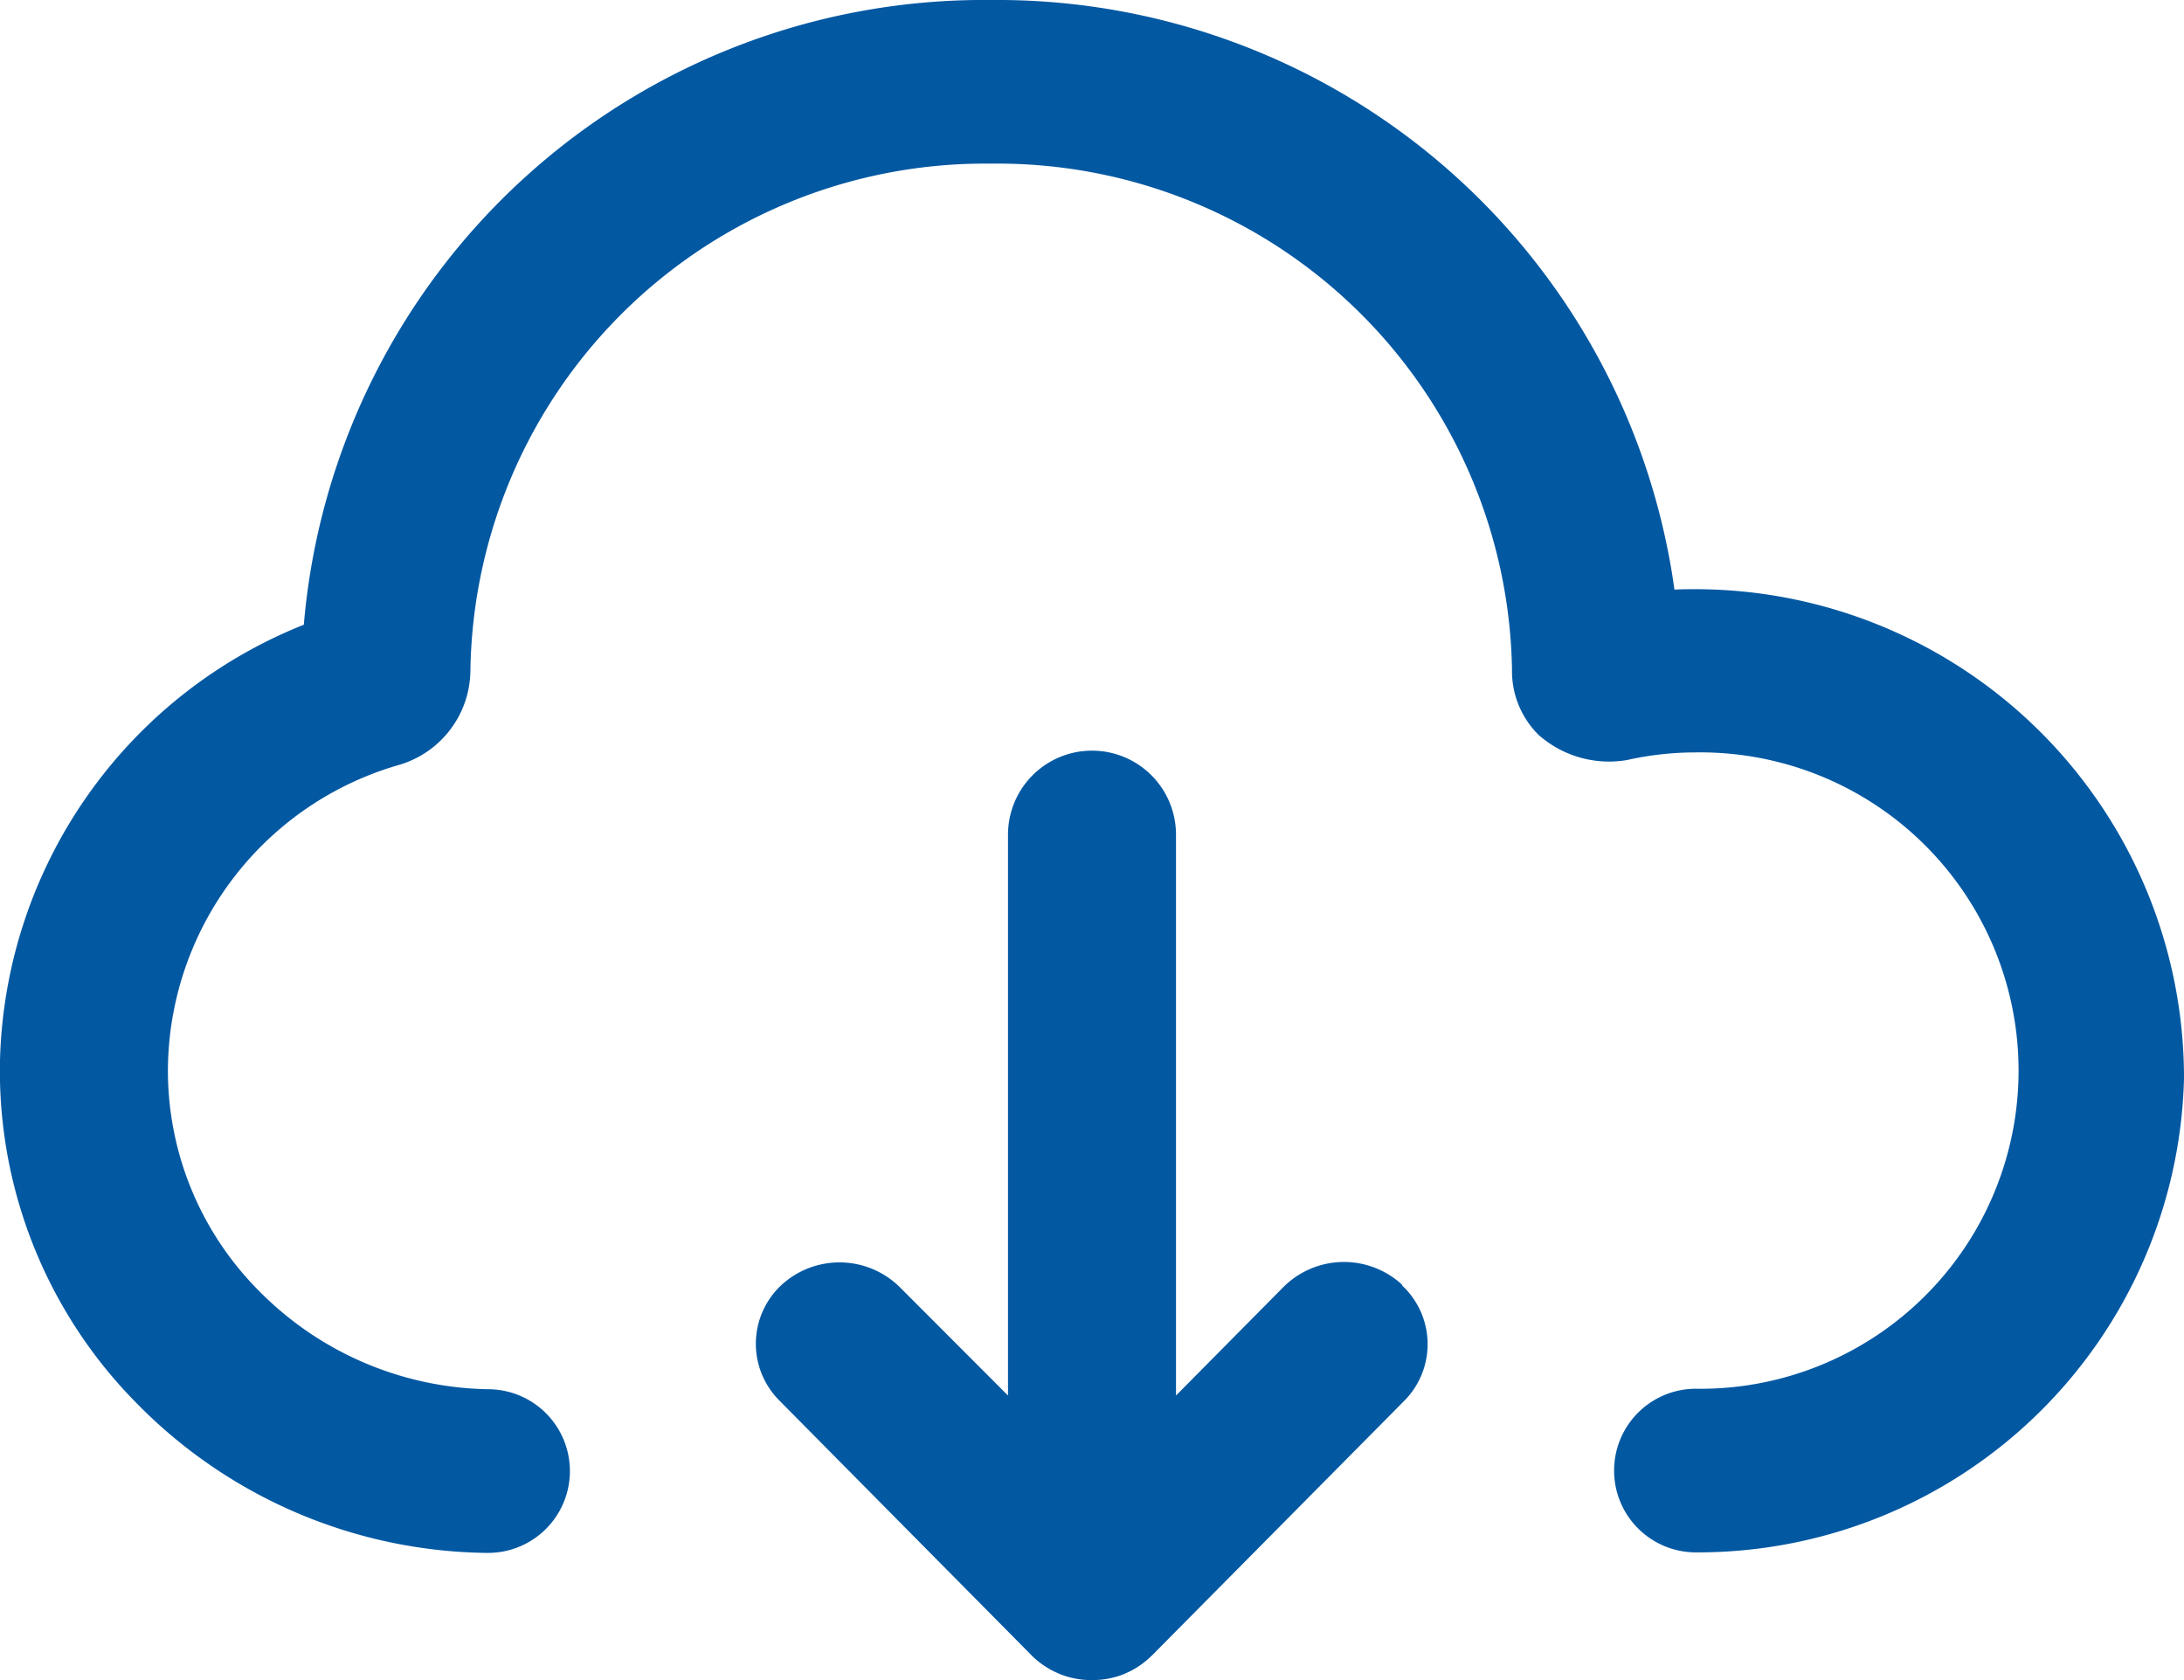 <svg xmlns="http://www.w3.org/2000/svg" width="26" height="20" viewBox="0 0 26 20">
  <path id="download" d="M16.689,15.3a.956.956,0,0,1,.027,1.377L13.721,19.7l-.017.016a1.007,1.007,0,0,1-.273.19h0c-.016.008-.033.014-.048.022h0A1.016,1.016,0,0,1,13.03,20h-.068a1.023,1.023,0,0,1-.331-.066s0,0,0,0c-.024-.01-.049-.021-.073-.032h0a1.035,1.035,0,0,1-.255-.174l-.027-.027L9.278,16.672A.955.955,0,0,1,9.3,15.3a1.021,1.021,0,0,1,1.414.025L12,16.613V9.936a1,1,0,0,1,2,0v6.677l1.28-1.293a1.02,1.02,0,0,1,1.413-.025m3.5-8.281c-.085,0-.173,0-.259.005A8.139,8.139,0,0,0,11.8,0h0A8.125,8.125,0,0,0,3.617,7.437,5.741,5.741,0,0,0,0,12.62a5.626,5.626,0,0,0,1.642,4.1,5.929,5.929,0,0,0,4.135,1.766H5.8a.974.974,0,1,0,.021-1.948,3.922,3.922,0,0,1-2.734-1.167A3.713,3.713,0,0,1,2,12.66,3.8,3.8,0,0,1,4.742,9.108,1.181,1.181,0,0,0,5.6,7.988a6.128,6.128,0,0,1,6.2-6.04h0A6.126,6.126,0,0,1,18,7.968a1.07,1.07,0,0,0,.316.78,1.267,1.267,0,0,0,1.052.3,3.743,3.743,0,0,1,.813-.091,3.788,3.788,0,1,1,0,7.575.974.974,0,1,0,.017,1.948h.017A5.79,5.79,0,0,0,26,12.843a5.819,5.819,0,0,0-5.806-5.829" fill="#0358a2"/>
</svg>

